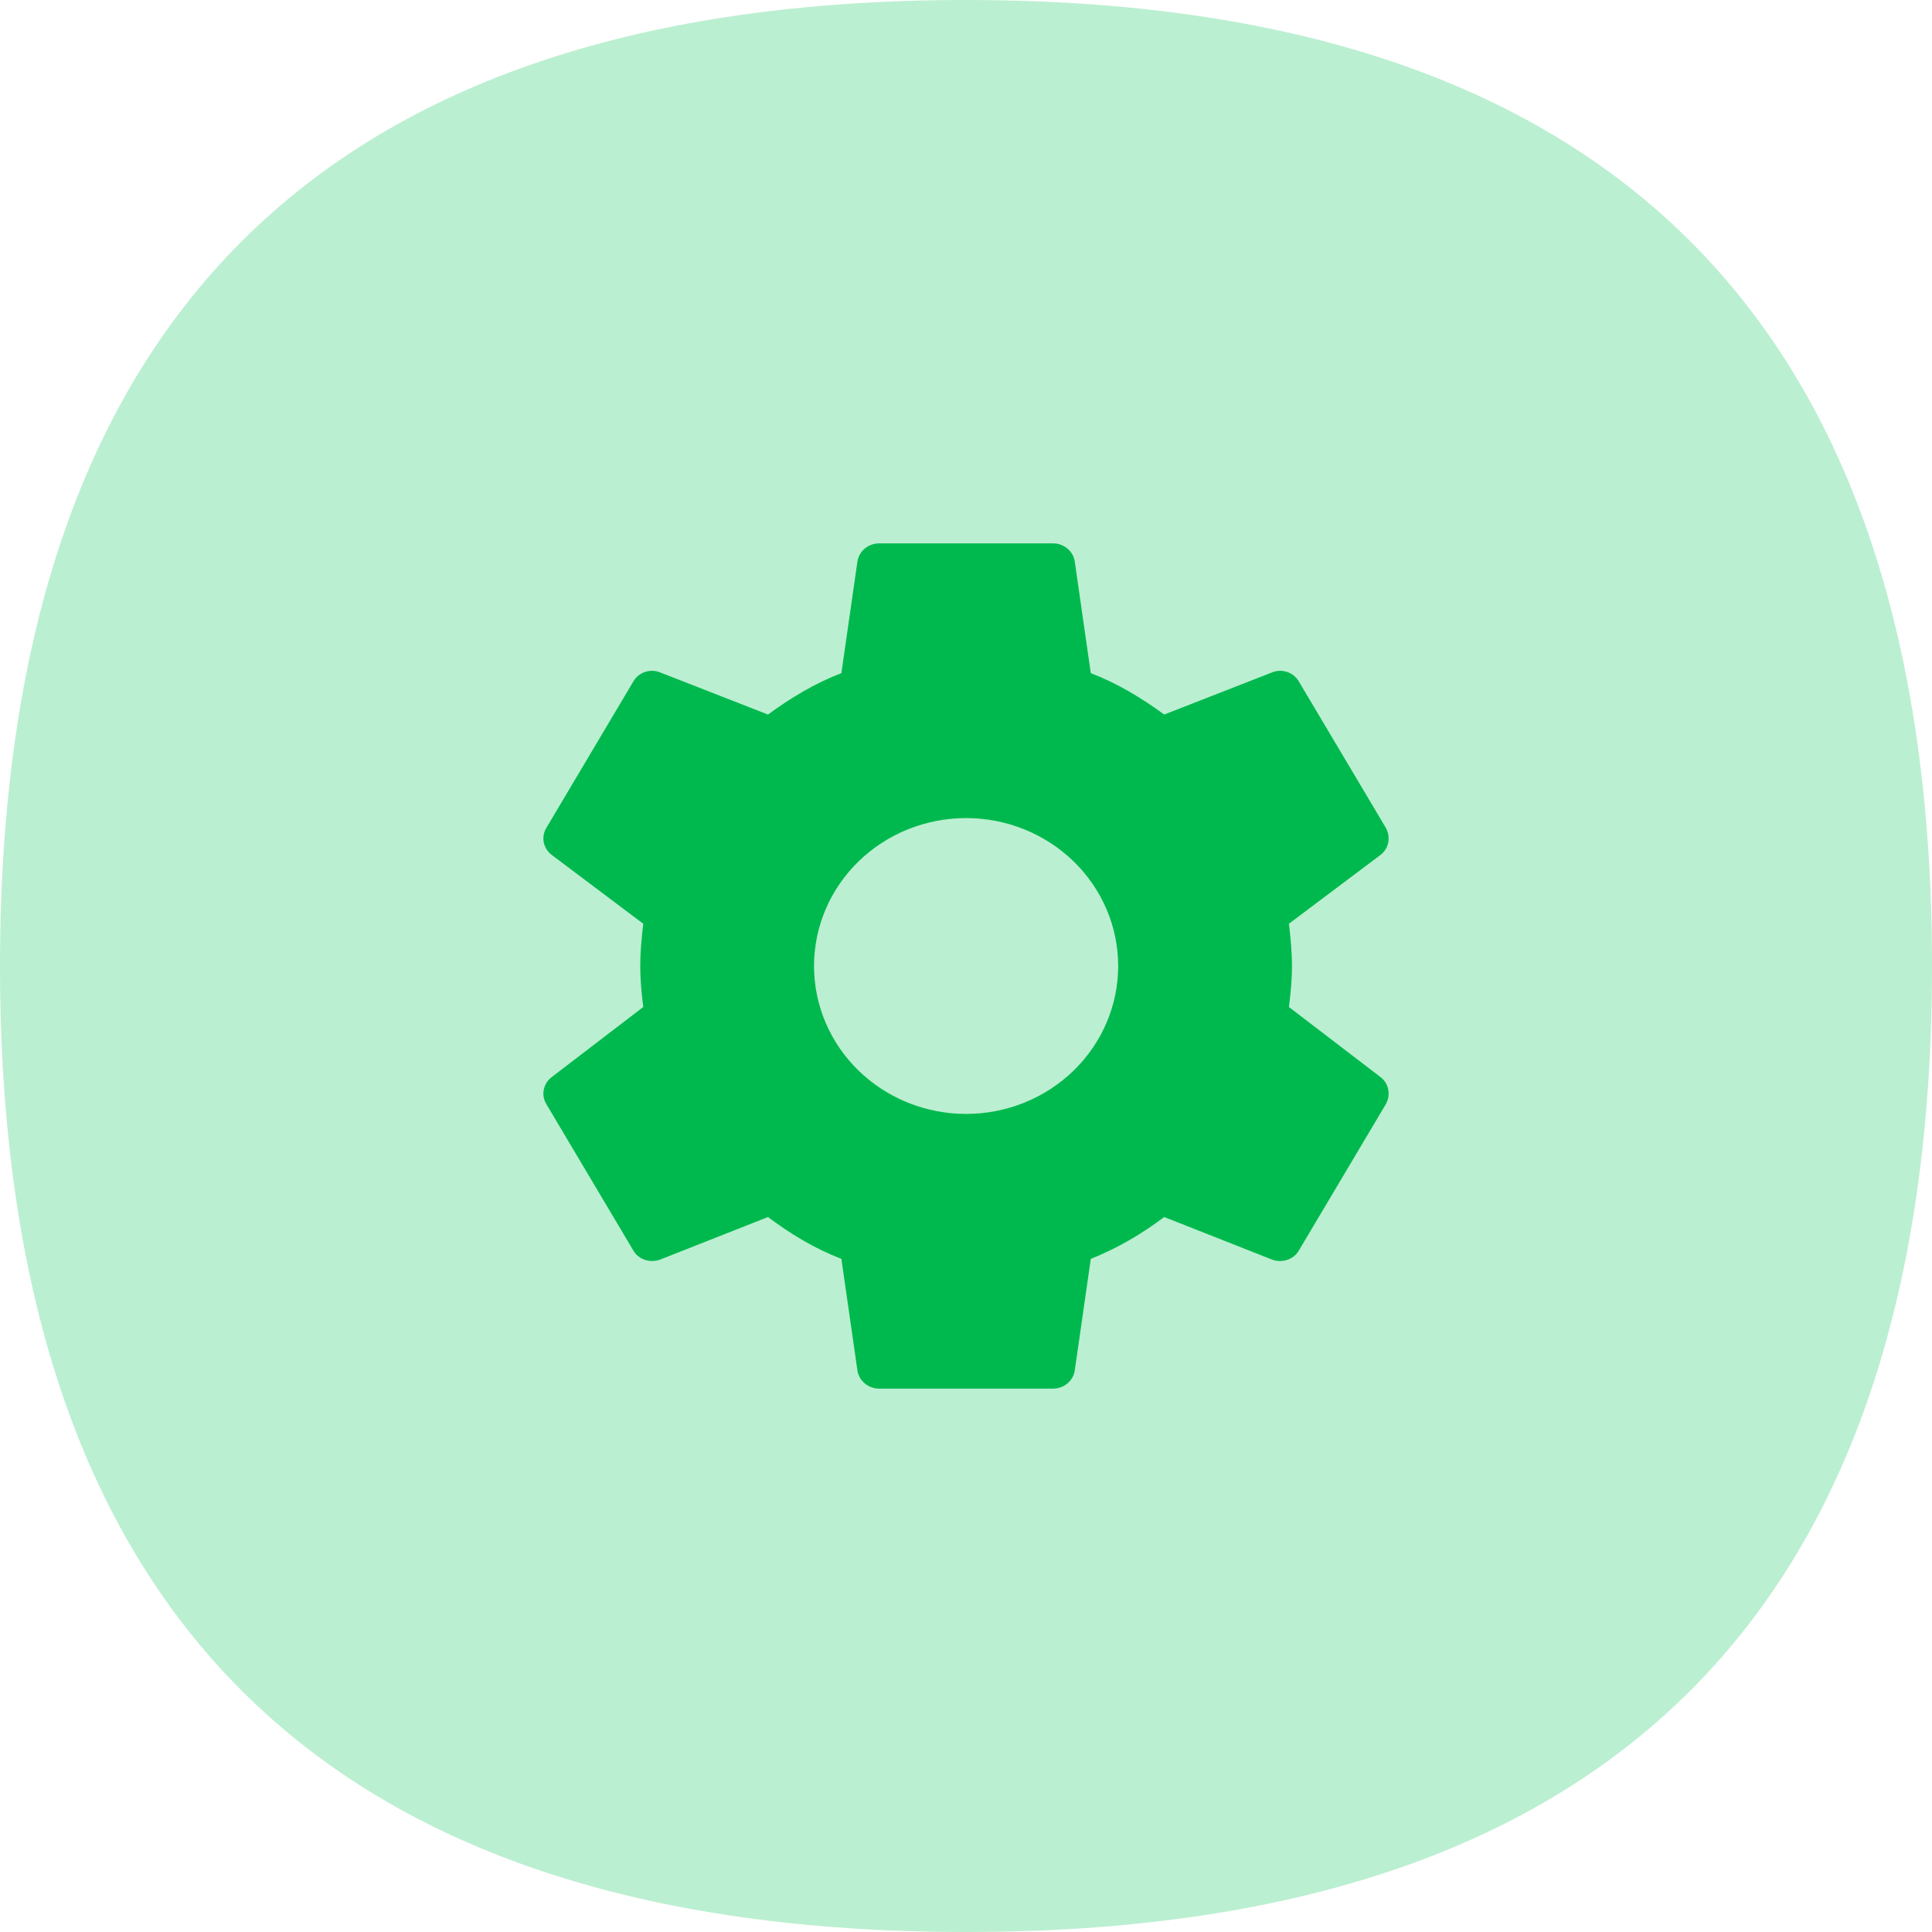 <svg width="64" height="64" viewBox="0 0 64 64" fill="none" xmlns="http://www.w3.org/2000/svg">
<path fill-rule="evenodd" clip-rule="evenodd" d="M32 64C10.667 64 0 53.333 0 32C0 10.667 10.667 0 32 0C53.333 0 64 10.667 64 32C64 53.333 53.333 64 32 64Z" fill="#BBEFD1"/>
<path d="M32.003 36.9C30.667 36.9 29.386 36.384 28.441 35.465C27.496 34.546 26.966 33.3 26.966 32C26.966 30.7 27.496 29.454 28.441 28.535C29.386 27.616 30.667 27.1 32.003 27.1C33.339 27.1 34.62 27.616 35.565 28.535C36.51 29.454 37.041 30.7 37.041 32C37.041 33.3 36.51 34.546 35.565 35.465C34.62 36.384 33.339 36.9 32.003 36.9ZM42.697 33.358C42.755 32.91 42.798 32.462 42.798 32C42.798 31.538 42.755 31.076 42.697 30.6L45.734 28.318C46.007 28.108 46.079 27.73 45.907 27.422L43.028 22.578C42.855 22.27 42.467 22.144 42.15 22.27L38.566 23.67C37.818 23.124 37.041 22.648 36.134 22.298L35.601 18.588C35.544 18.252 35.242 18 34.882 18H29.125C28.765 18 28.463 18.252 28.405 18.588L27.872 22.298C26.966 22.648 26.189 23.124 25.44 23.67L21.856 22.27C21.54 22.144 21.151 22.27 20.978 22.578L18.1 27.422C17.913 27.73 17.999 28.108 18.273 28.318L21.309 30.6C21.252 31.076 21.209 31.538 21.209 32C21.209 32.462 21.252 32.91 21.309 33.358L18.273 35.682C17.999 35.892 17.913 36.27 18.1 36.578L20.978 41.422C21.151 41.73 21.54 41.842 21.856 41.73L25.44 40.316C26.189 40.876 26.966 41.352 27.872 41.702L28.405 45.412C28.463 45.748 28.765 46 29.125 46H34.882C35.242 46 35.544 45.748 35.601 45.412L36.134 41.702C37.041 41.338 37.818 40.876 38.566 40.316L42.15 41.73C42.467 41.842 42.855 41.73 43.028 41.422L45.907 36.578C46.079 36.27 46.007 35.892 45.734 35.682L42.697 33.358Z" fill="#00B94E"/>
</svg>
